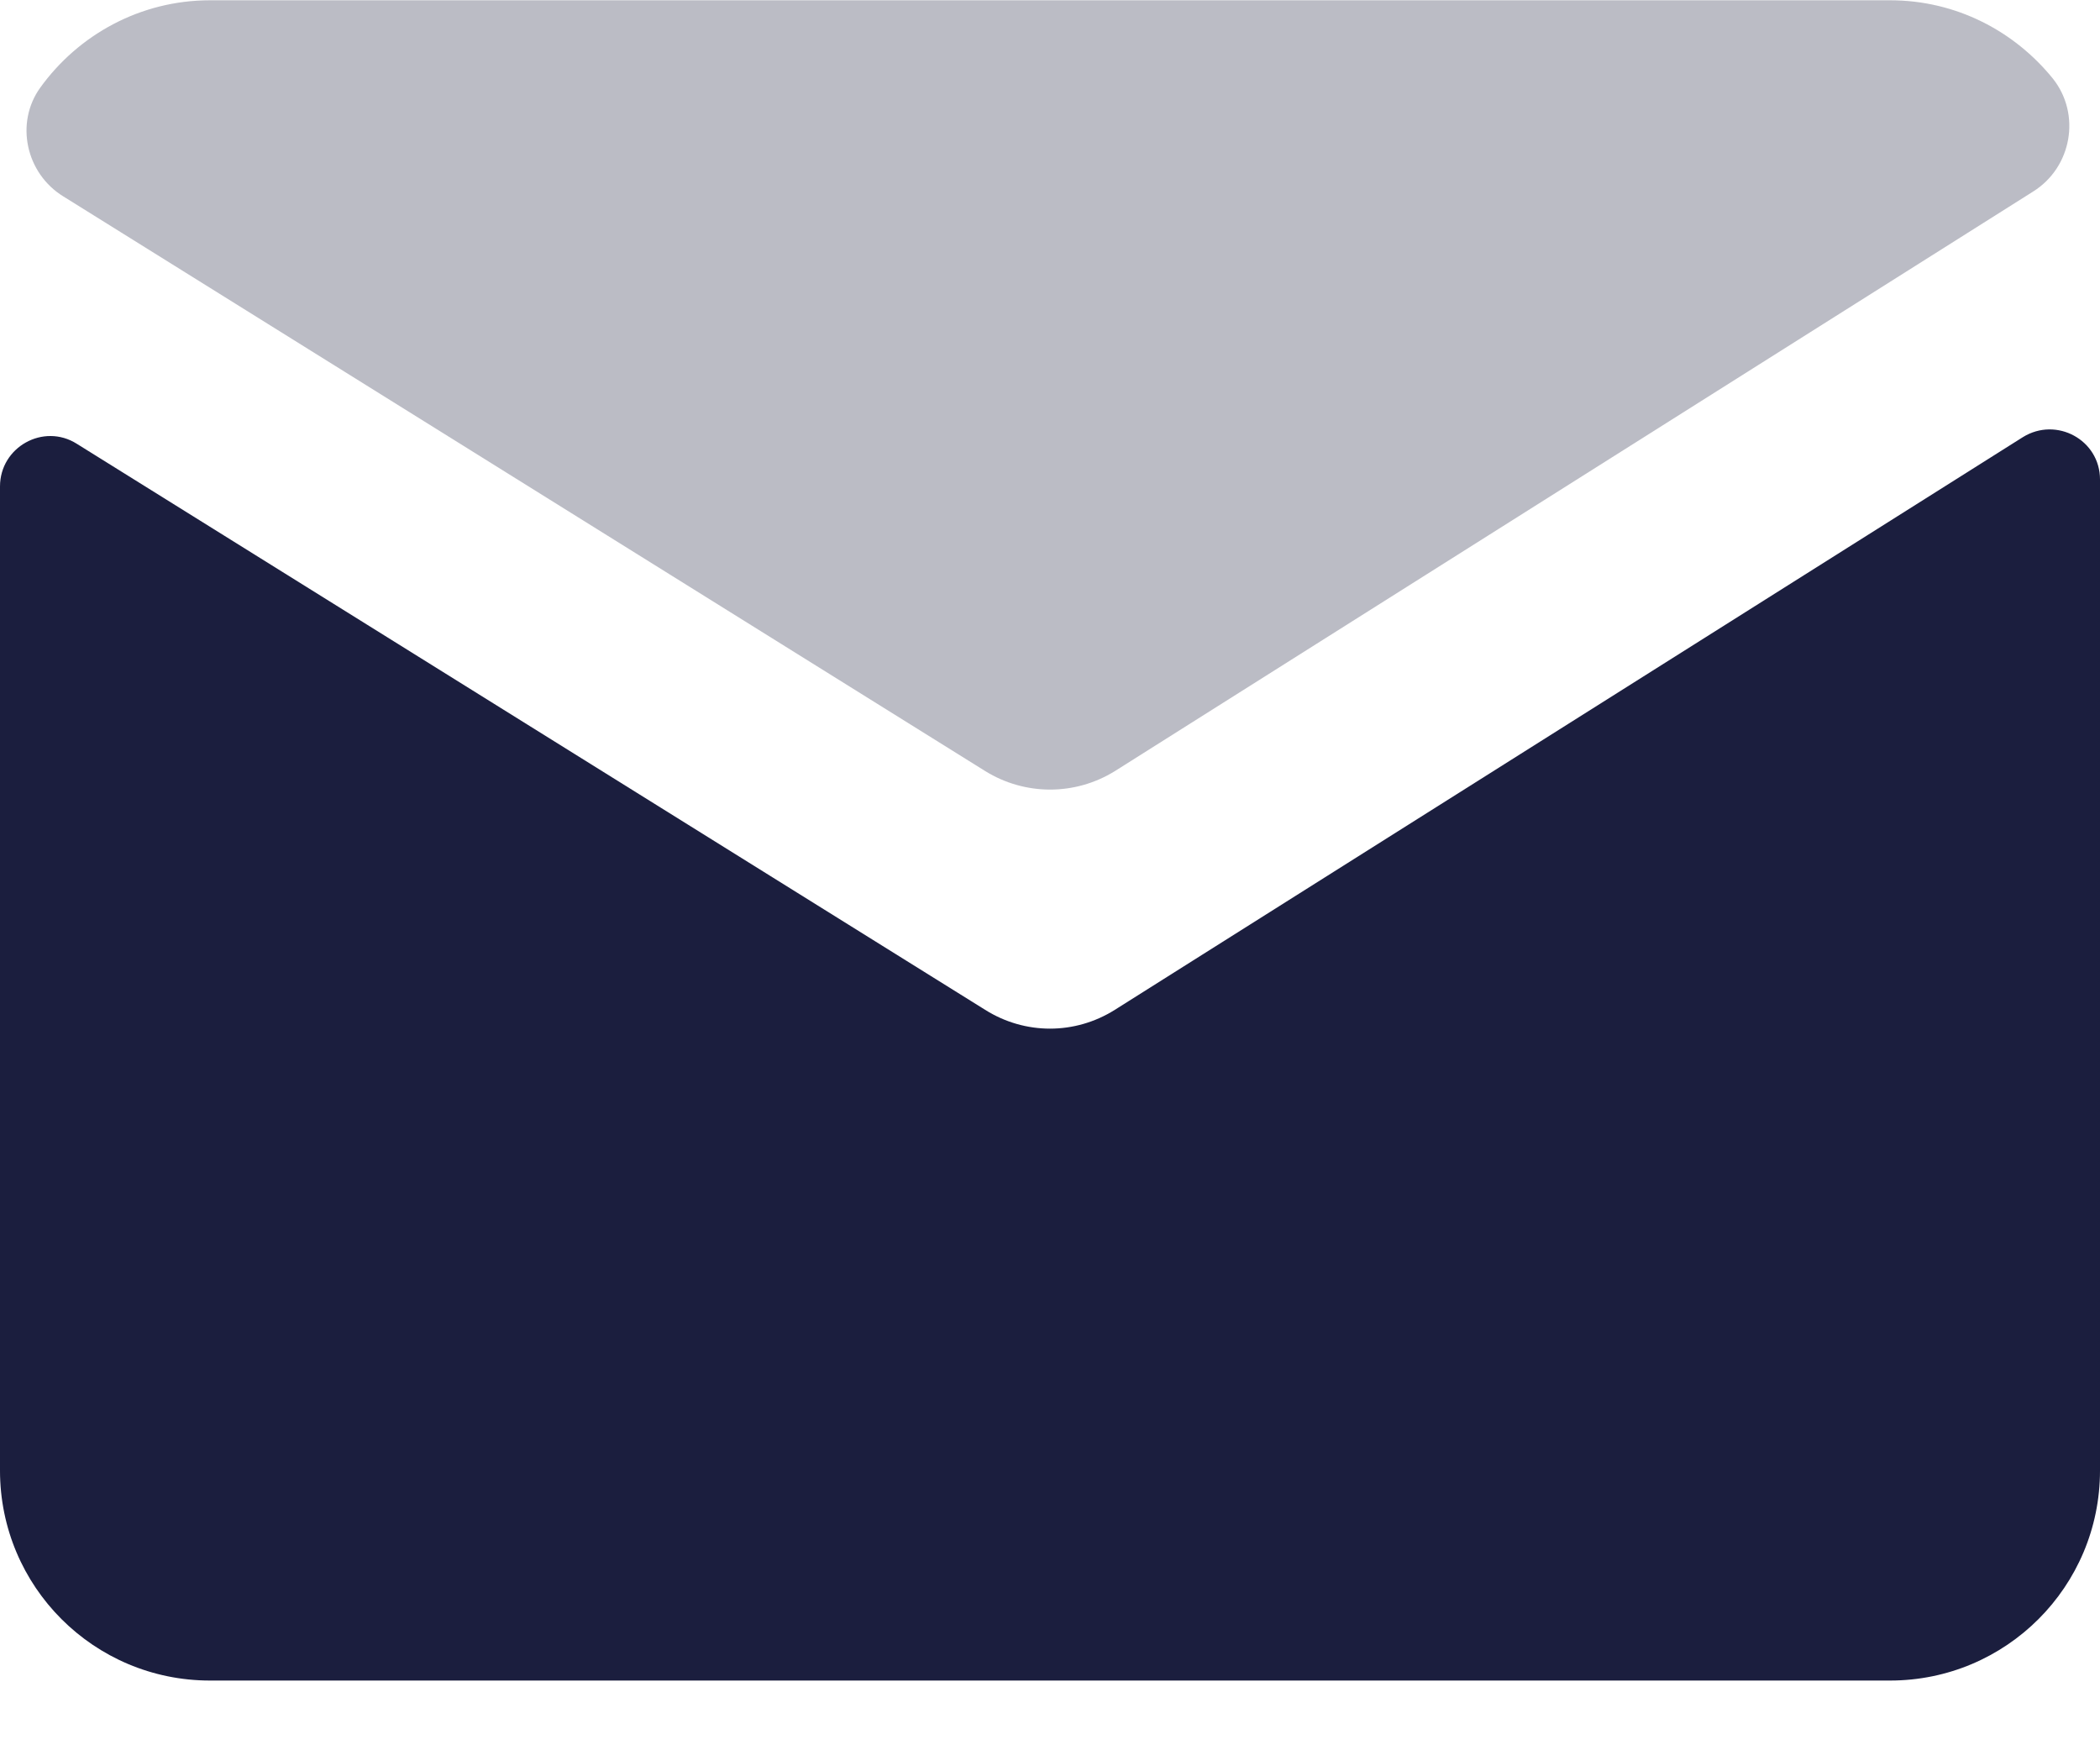 <svg width="30" height="25" viewBox="0 0 30 25" fill="none" xmlns="http://www.w3.org/2000/svg">
<path opacity="0.3" d="M15.927 11.014L29.046 2.735C29.597 2.389 29.732 1.633 29.327 1.123C28.777 0.444 27.945 0.004 27.001 0.004H3.001C2.005 0.004 1.12 0.496 0.575 1.252C0.212 1.756 0.37 2.477 0.904 2.805L14.075 11.014C14.644 11.366 15.359 11.366 15.927 11.014Z" fill="#1B1E3E"/>
<path d="M14.074 14.424L1.096 6.338C0.621 6.039 0 6.385 0 6.948V21.004C0 22.663 1.342 24.004 3 24.004H27C28.658 24.004 30 22.663 30 21.004V6.848C30 6.285 29.379 5.946 28.898 6.244L15.926 14.424C15.357 14.782 14.643 14.782 14.074 14.424Z" fill="#1B1E3E"/>
</svg>
